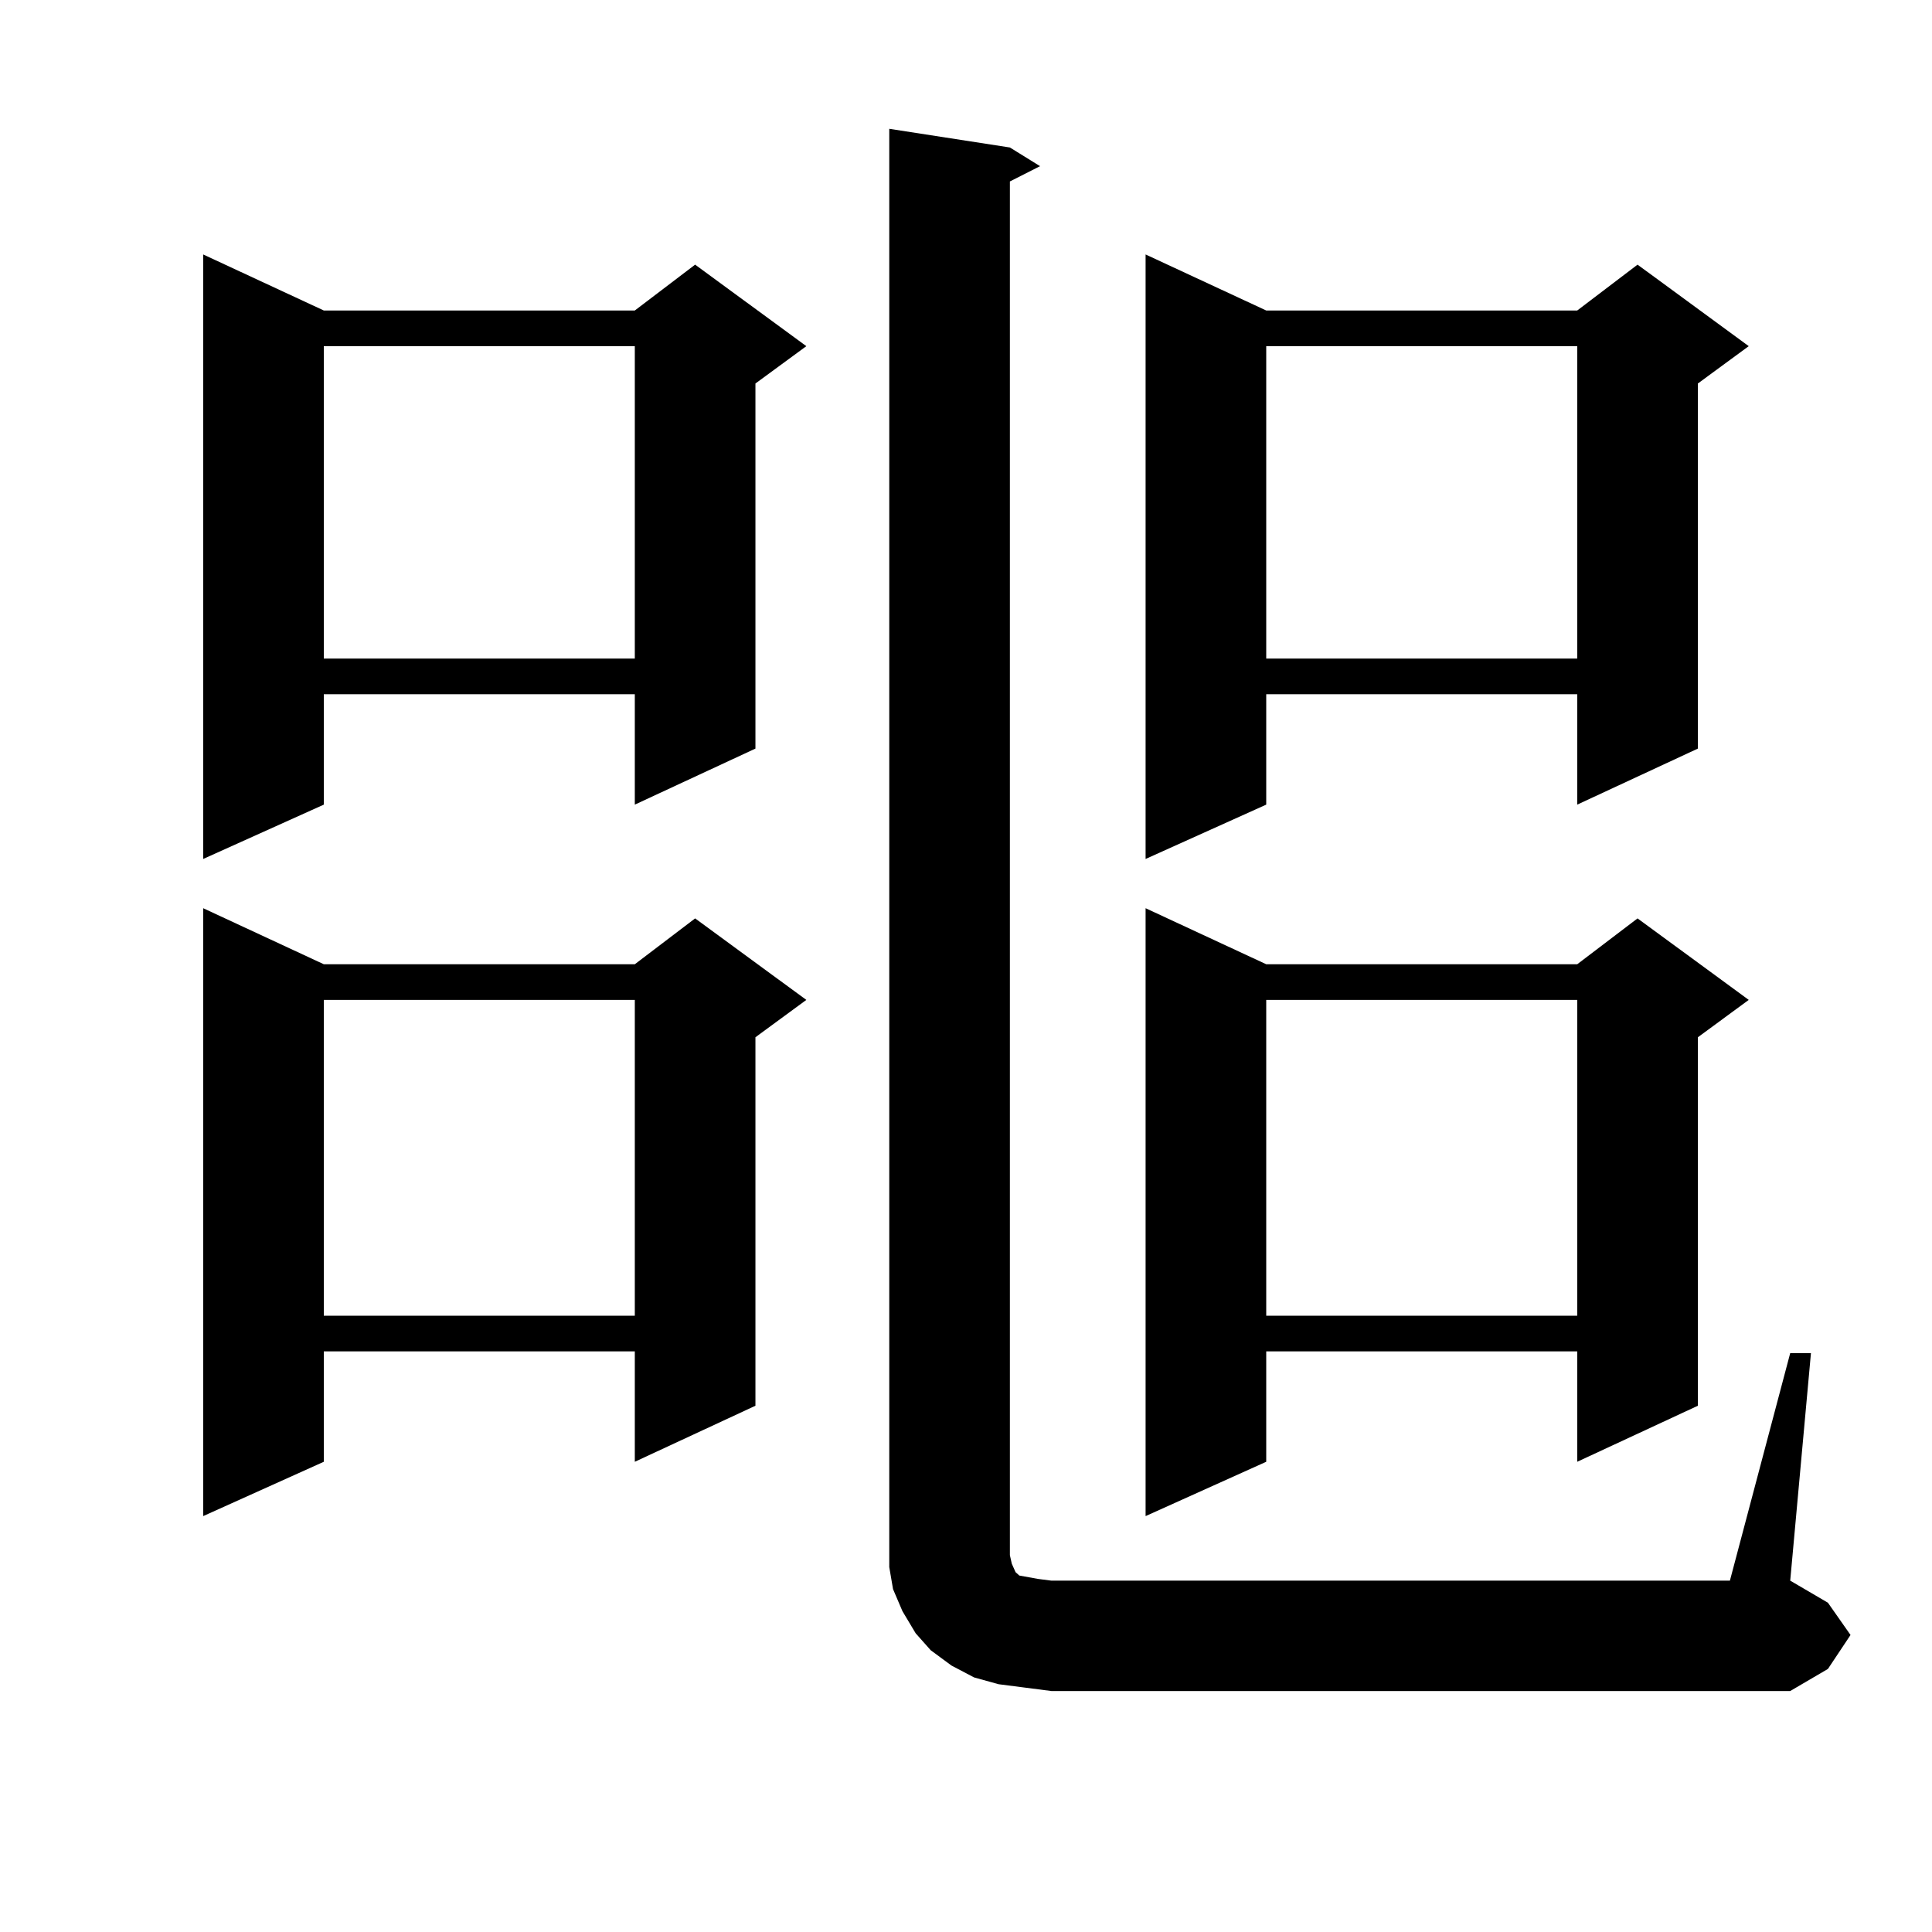 <?xml version="1.0" encoding="utf-8"?>
<!-- Generator: Adobe Illustrator 16.0.0, SVG Export Plug-In . SVG Version: 6.00 Build 0)  -->
<!DOCTYPE svg PUBLIC "-//W3C//DTD SVG 1.1//EN" "http://www.w3.org/Graphics/SVG/1.1/DTD/svg11.dtd">
<svg version="1.1" id="图层_1" xmlns="http://www.w3.org/2000/svg" xmlns:xlink="http://www.w3.org/1999/xlink" x="0px" y="0px"
	 width="1000px" height="1000px" viewBox="0 0 1000 1000" enable-background="new 0 0 1000 1000" xml:space="preserve">
<path d="M167.605,160.711h160.972l31.219-23.73l57.56,42.188l-26.341,19.336v188.965l-62.438,29.004v-57.129H167.605v57.129
	l-62.438,28.125V131.707L167.605,160.711z M167.605,499.09h160.972l31.219-23.73l57.56,42.188l-26.341,19.336v190.723
	l-62.438,29.004V699.48H167.605v57.129l-62.438,28.125V470.086L167.605,499.09z M167.605,179.168v161.719h160.972V179.168H167.605z
	 M167.605,517.547v163.477h160.972V517.547H167.605z M530.523,873.504l-13.658-1.758l-12.683-3.516l-11.707-6.152l-10.731-7.91
	l-7.805-8.789l-6.829-11.426l-4.878-11.426l-1.951-11.426v-11.426V66.668l62.438,9.668l15.609,9.668l-15.609,7.91v711.035
	l0.976,4.395l1.951,4.395l1.951,1.758l4.878,0.879l4.878,0.879l6.829,0.879h351.211l31.219-117.773h10.731l-10.731,117.773
	l19.512,11.426l11.707,16.699l-11.707,17.578l-19.512,11.426h-382.43L530.523,873.504z M655.398,160.711H816.37l31.219-23.73
	l57.56,42.188l-26.341,19.336v188.965l-62.438,29.004v-57.129H655.398v57.129l-62.438,28.125V131.707L655.398,160.711z
	 M655.398,499.09H816.37l31.219-23.73l57.56,42.188l-26.341,19.336v190.723l-62.438,29.004V699.48H655.398v57.129l-62.438,28.125
	V470.086L655.398,499.09z M655.398,179.168v161.719H816.37V179.168H655.398z M655.398,517.547v163.477H816.37V517.547H655.398z"/>
</svg>
